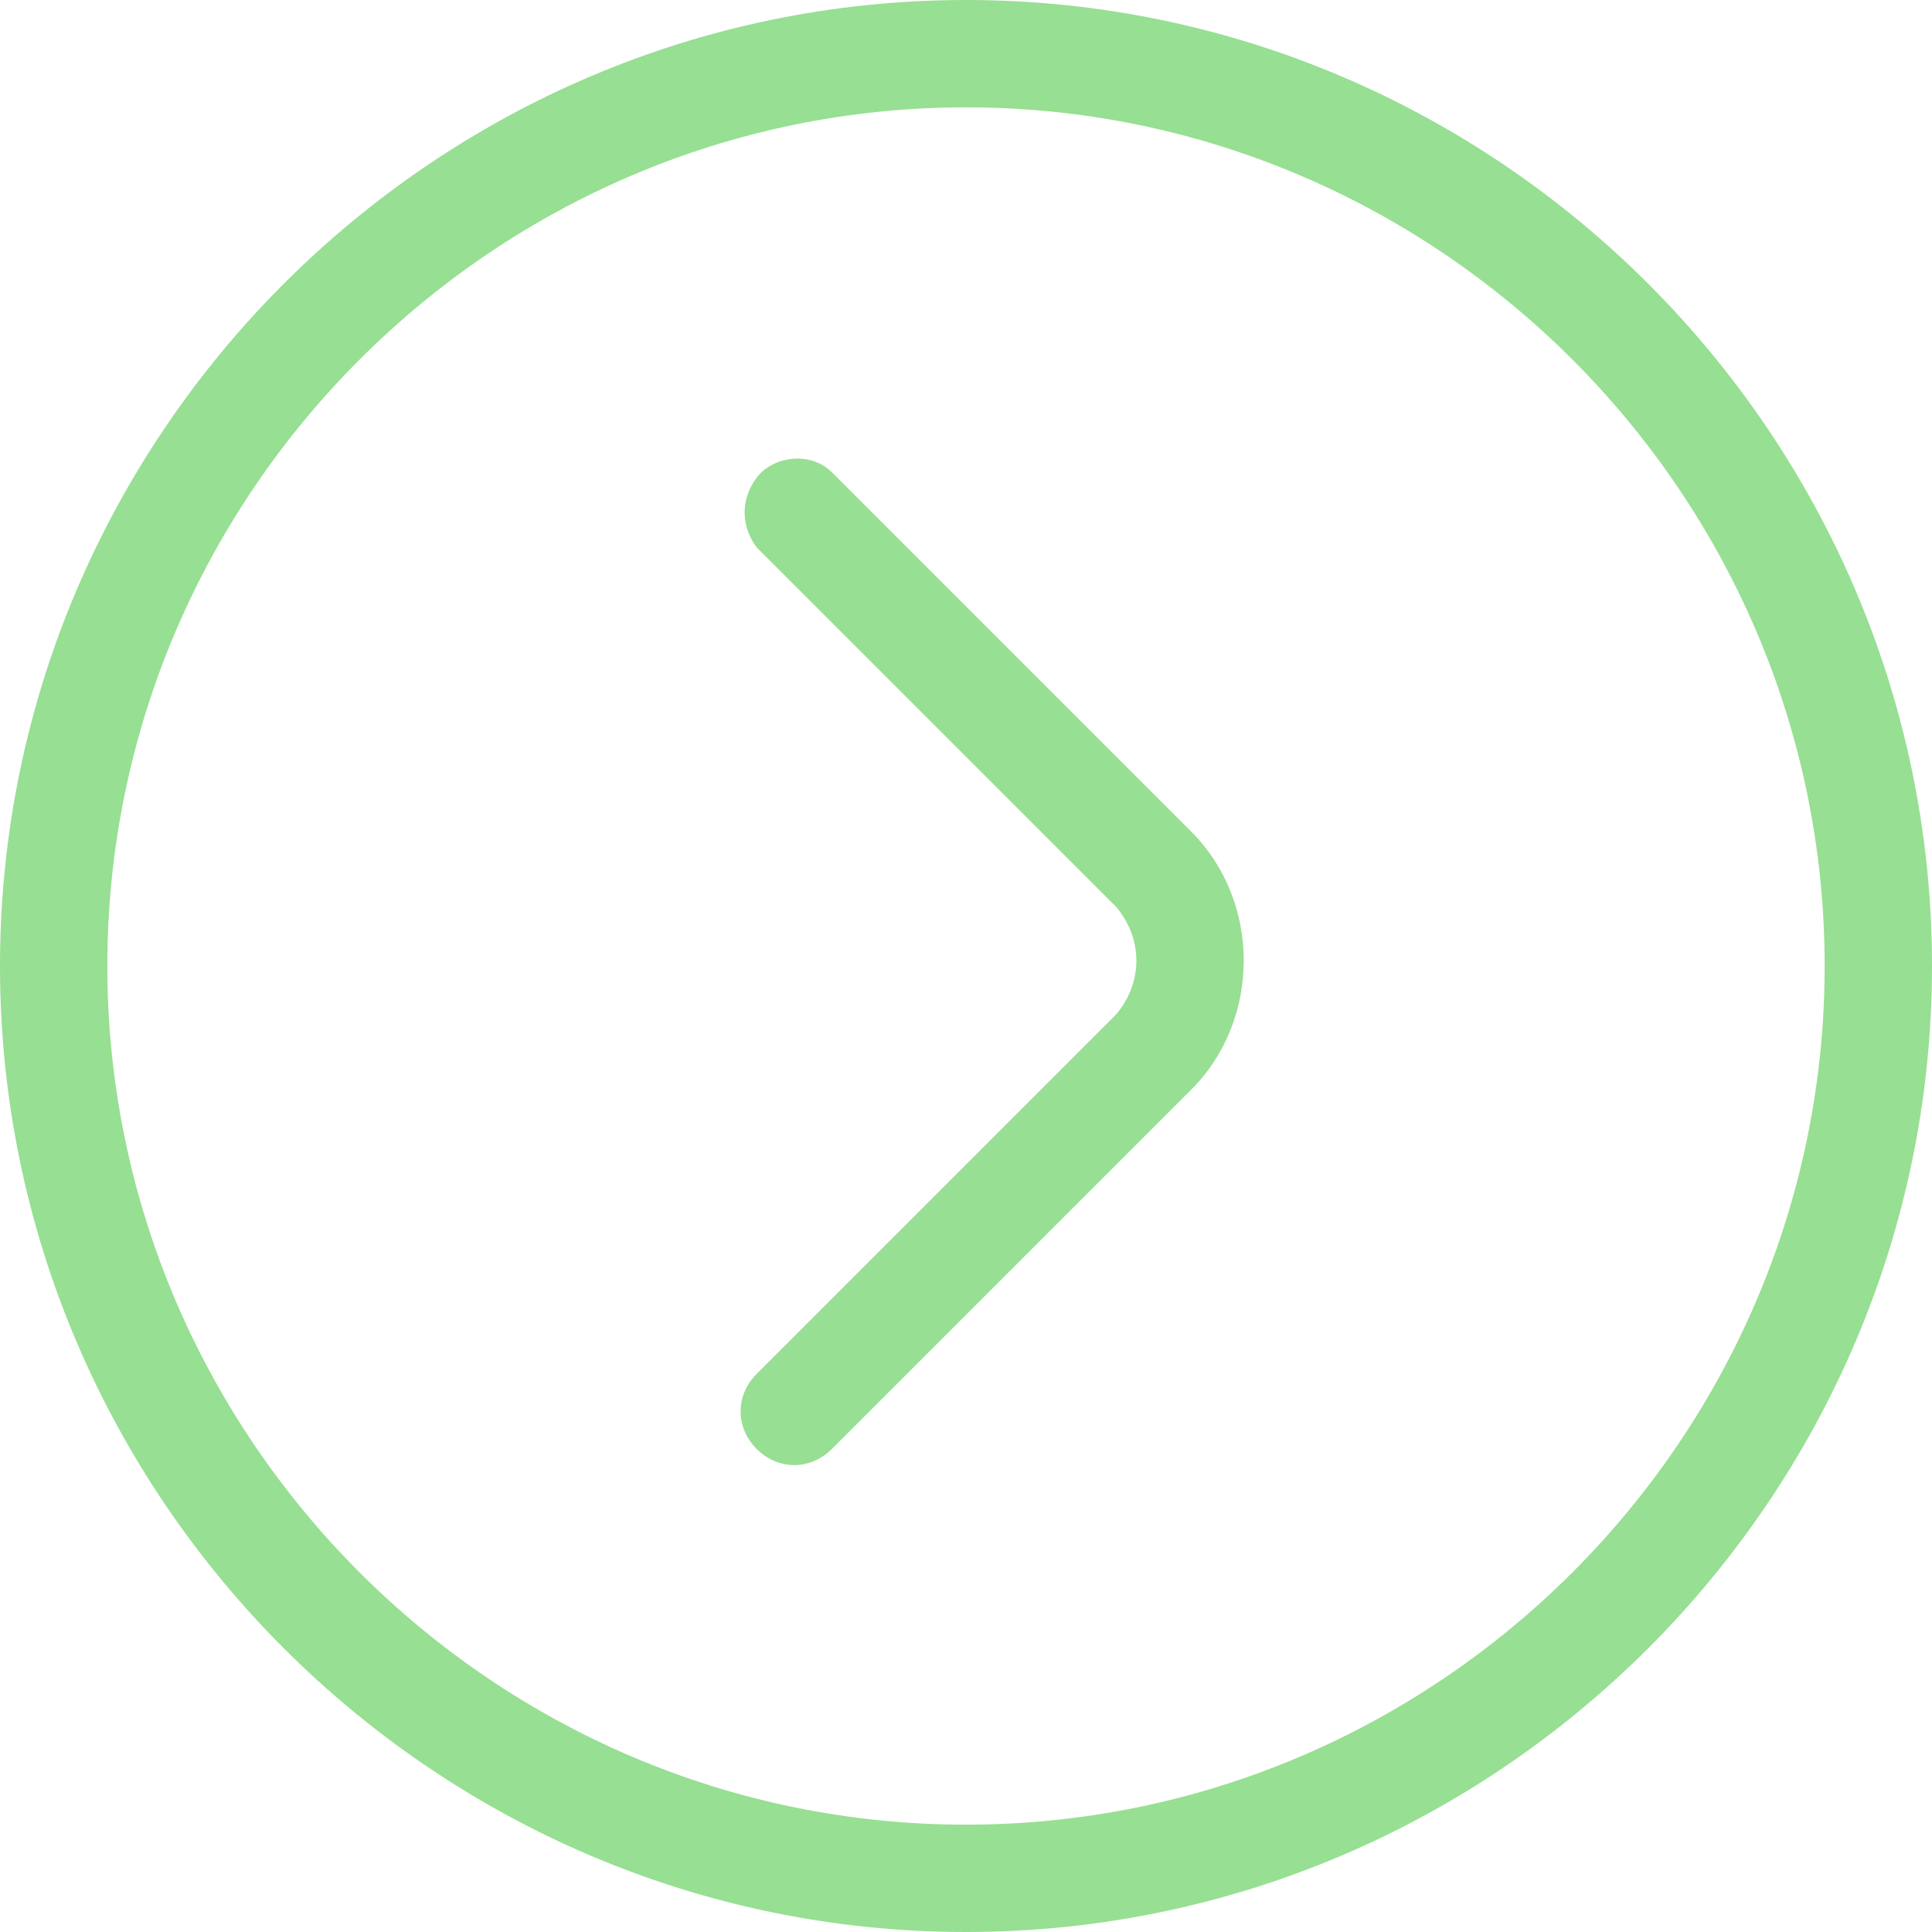 <?xml version="1.0" encoding="utf-8"?>
<!-- Generator: Adobe Illustrator 21.0.0, SVG Export Plug-In . SVG Version: 6.00 Build 0)  -->
<svg version="1.1" id="katman_1" xmlns="http://www.w3.org/2000/svg" xmlns:xlink="http://www.w3.org/1999/xlink" x="0px" y="0px"
	 viewBox="0 0 36 36" style="enable-background:new 0 0 36 36;" xml:space="preserve">
<style type="text/css">
	.st0{fill:#97DF92;}
</style>
<title>sag_icon</title>
<g id="Layer_2">
	<g id="Layer_1-2">
		<path class="st0" d="M18,0C8.1,0,0,8.1,0,18s8.1,18,18,18s18-8.1,18-18S27.9,0,18,0z M18,34C9.2,34,2,26.8,2,18S9.2,2,18,2
			s16,7.2,16,16S26.8,34,18,34z"/>
		<path class="st0" d="M15.5,8.8c-0.4-0.4-1.1-0.3-1.4,0.1c-0.3,0.4-0.3,0.9,0,1.3l6.7,6.7c0.5,0.6,0.5,1.4,0,2l-6.7,6.7
			c-0.4,0.4-0.4,1,0,1.4c0.4,0.4,1,0.4,1.4,0l6.7-6.7c1.3-1.3,1.3-3.5,0-4.8L15.5,8.8z"/>
	</g>
</g>
</svg>
